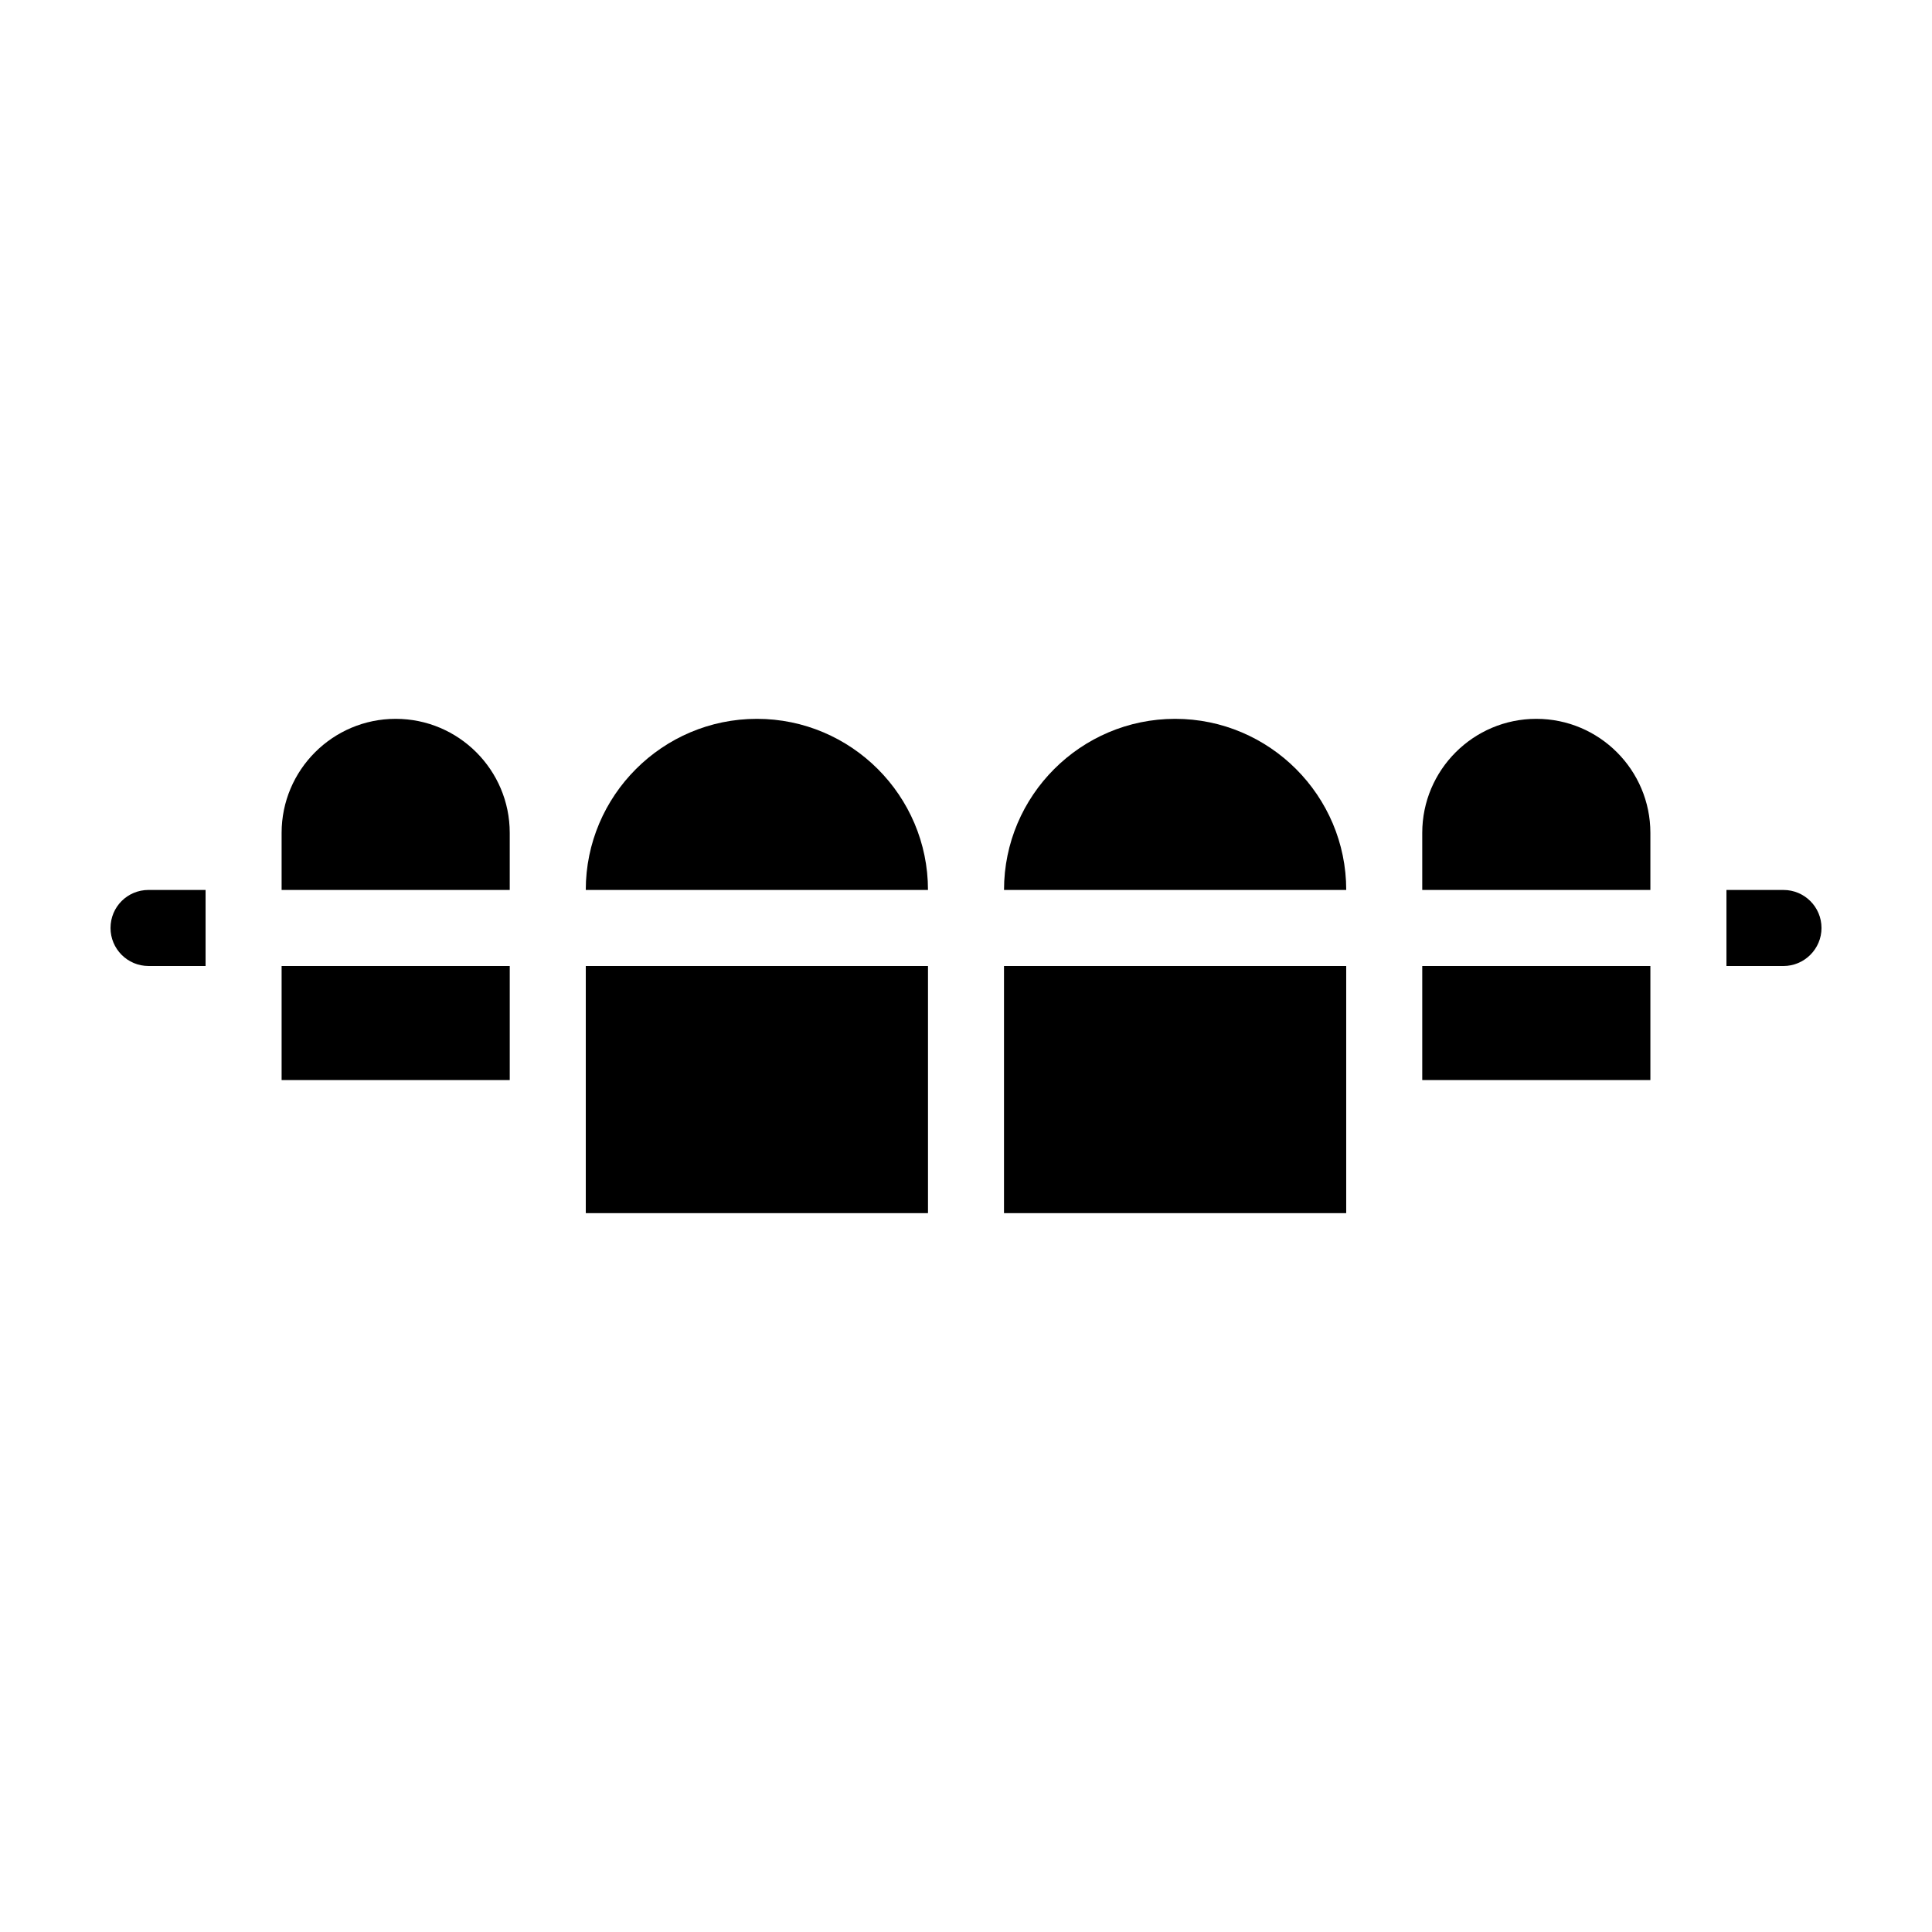 <?xml version="1.0" encoding="UTF-8"?>
<!-- Uploaded to: SVG Repo, www.svgrepo.com, Generator: SVG Repo Mixer Tools -->
<svg fill="#000000" width="800px" height="800px" version="1.1" viewBox="144 144 512 512" xmlns="http://www.w3.org/2000/svg">
 <g>
  <path d="m173.29 389.92c0 5.543 4.484 10.078 10.078 10.078h15.113v-20.152h-15.117c-5.59 0-10.074 4.481-10.074 10.074z"/>
  <path d="m616.64 379.85h-15.113v20.152h15.113c5.543 0 10.078-4.535 10.078-10.078-0.004-5.594-4.535-10.074-10.078-10.074z"/>
  <path d="m344.58 334.5c-24.988 0-45.344 20.355-45.344 45.344h90.688c0-24.992-20.352-45.344-45.344-45.344z"/>
  <path d="m299.24 400h90.688v65.496h-90.688z"/>
  <path d="m218.63 400h60.457v30.23h-60.457z"/>
  <path d="m248.86 334.5c-16.676 0-30.23 13.551-30.23 30.23v15.113h60.457v-15.113c0.004-16.68-13.551-30.23-30.227-30.23z"/>
  <path d="m410.07 400h90.688v65.496h-90.688z"/>
  <path d="m455.42 334.5c-24.988 0-45.344 20.355-45.344 45.344h90.688c0-24.992-20.355-45.344-45.344-45.344z"/>
  <path d="m551.14 334.5c-16.676 0-30.23 13.551-30.23 30.23v15.113h60.457v-15.113c0.004-16.68-13.551-30.23-30.227-30.23z"/>
  <path d="m520.91 400h60.457v30.23h-60.457z"/>
 </g>
</svg>
